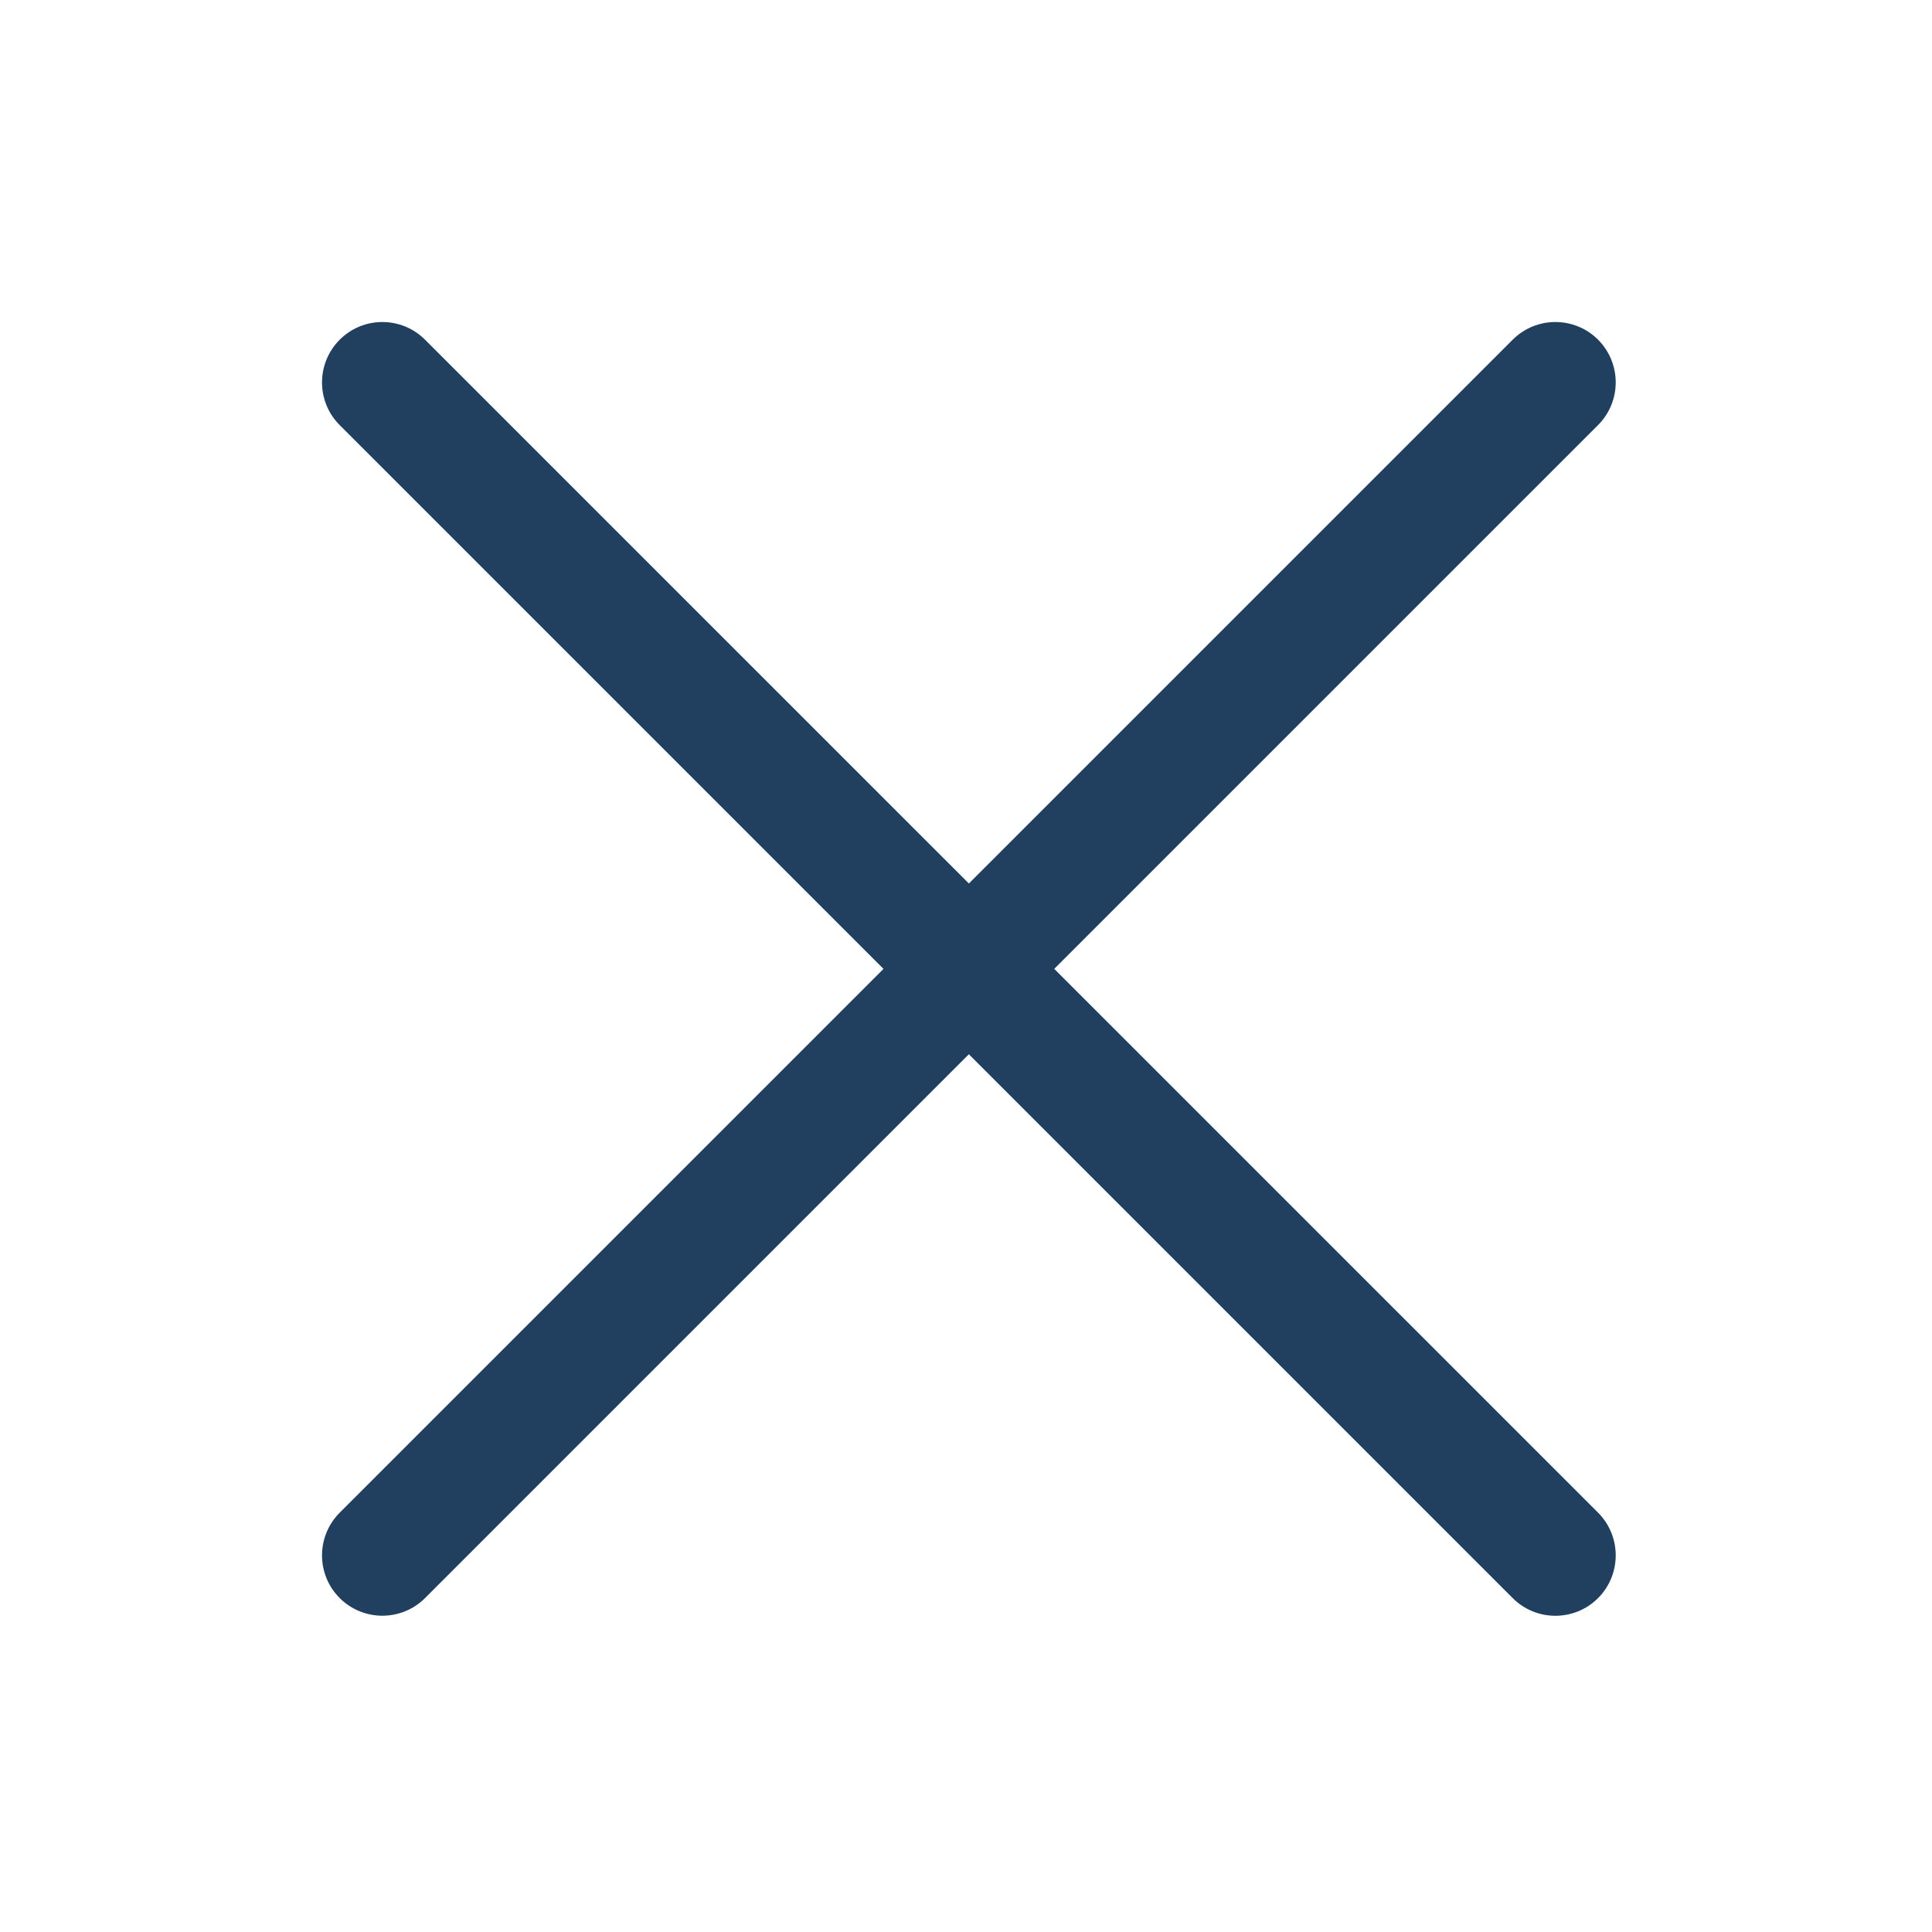 <svg width="24" height="24" viewBox="0 0 24 24" fill="none" xmlns="http://www.w3.org/2000/svg">
<path d="M4.22 5.281C3.927 4.988 3.927 4.513 4.22 4.22C4.513 3.927 4.987 3.927 5.28 4.22L19.852 18.791C20.144 19.084 20.144 19.559 19.852 19.852C19.559 20.145 19.084 20.145 18.791 19.852L4.22 5.281Z" fill="#213F5F"/>
<path d="M5.28 19.852C4.987 20.144 4.513 20.144 4.22 19.852C3.927 19.559 3.927 19.084 4.22 18.791L18.791 4.22C19.084 3.927 19.559 3.927 19.852 4.22C20.144 4.513 20.144 4.987 19.852 5.28L5.28 19.852Z" fill="#213F5F"/>
</svg>
